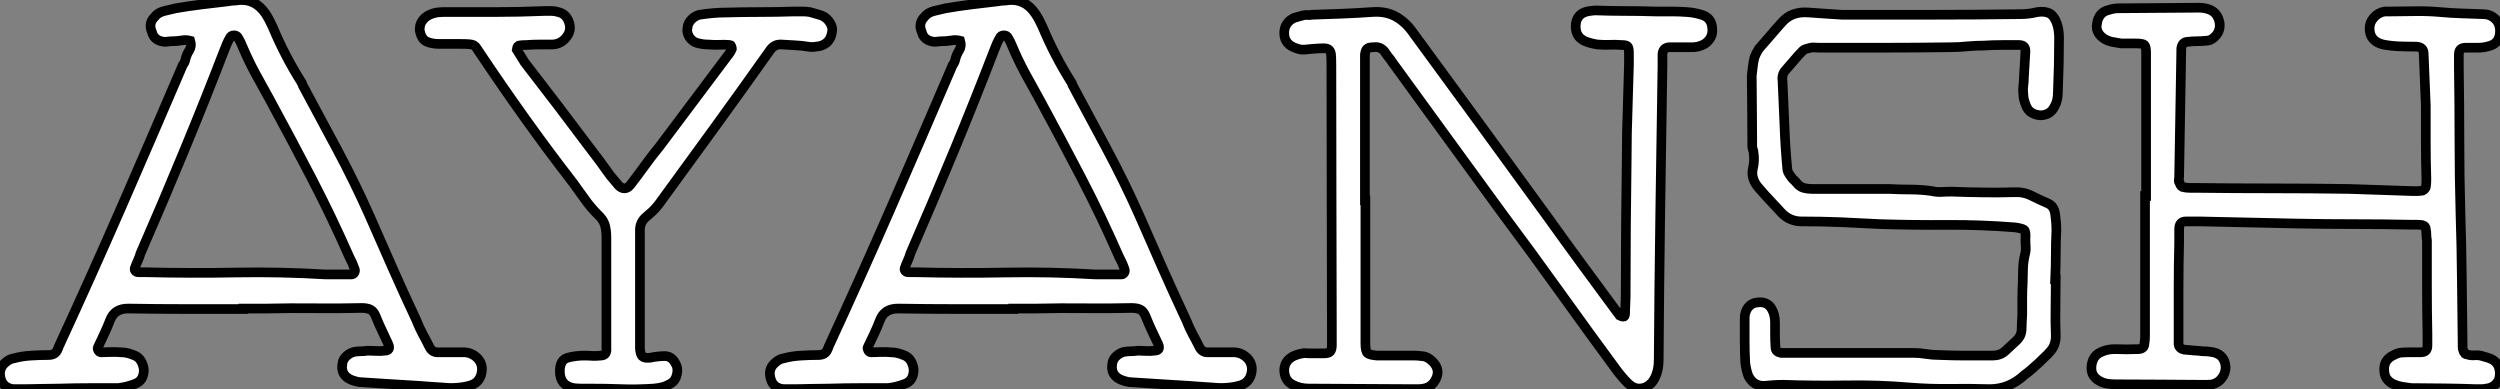 <?xml version="1.0" standalone="no"?>
<svg xmlns="http://www.w3.org/2000/svg" viewBox="1.692 -40.277 258.768 40.297"><rect x="1.692" y="-40.277" width="258.768" height="40.297" fill="#808080" stroke="none"/><path d="M2.24-2.74L2.24-2.74Q2.69-3.14 3.14-3.19L3.14-3.19Q3.98-3.42 4.90-3.47Q5.82-3.53 6.72-3.53L6.72-3.53Q7.45-3.53 7.67-4.14L7.67-4.14Q7.78-4.37 7.78-4.42L7.78-4.42Q11.14-11.70 14.31-18.96Q17.47-26.21 20.61-33.54L20.61-33.54Q20.83-33.82 20.89-34.16L20.89-34.16Q21-34.61 21.28-35.06Q21.56-35.50 21.39-36.06L21.39-36.06Q20.94-36.18 20.47-36.09Q19.99-36.01 19.54-36.01L19.54-36.01Q19.32-36.01 19.12-35.98Q18.93-35.95 18.70-35.95L18.70-35.95Q17.64-36.06 17.42-36.96L17.42-36.96Q17.02-37.86 17.70-38.53L17.70-38.53Q18.03-38.98 18.70-39.14Q19.38-39.31 19.88-39.42L19.88-39.42Q21.22-39.65 22.60-39.82Q23.97-39.98 25.37-40.15L25.37-40.15Q25.65-40.21 25.87-40.21Q26.10-40.21 26.38-40.26L26.38-40.26Q28.11-40.43 29.18-38.86L29.18-38.86Q29.40-38.53 29.57-38.19Q29.74-37.86 29.90-37.52L29.90-37.52Q31.19-34.44 32.93-31.70L32.93-31.70Q32.93-31.64 32.96-31.61Q32.98-31.58 32.98-31.53L32.98-31.53Q34.78-28.17 36.57-24.84Q38.36-21.50 39.93-17.98L39.93-17.98Q41.10-15.29 42.31-12.57Q43.51-9.86 44.80-7.11L44.80-7.11Q45.08-6.38 45.44-5.71Q45.81-5.04 46.14-4.37L46.14-4.37Q46.42-3.81 46.98-3.81L46.98-3.81L49.56-3.81Q50.46-3.86 51.13-3.19L51.13-3.19Q51.74-2.52 51.52-1.60Q51.30-0.67 50.40-0.39L50.40-0.39Q49.06 0 47.49-0.17L47.49-0.17Q46.87-0.22 46.28-0.25Q45.70-0.28 45.08-0.34L45.08-0.34Q43.51-0.45 41.97-0.53Q40.43-0.62 38.86-0.73L38.86-0.73Q38.58-0.78 38.30-0.87Q38.02-0.95 37.74-1.12L37.74-1.12Q36.96-1.62 37.13-2.63L37.13-2.63Q37.18-3.08 37.55-3.42Q37.91-3.75 38.36-3.86L38.36-3.86Q38.70-3.92 39.06-3.92Q39.42-3.92 39.76-3.98L39.76-3.98Q40.21-3.98 40.63-3.95Q41.05-3.92 41.50-3.98L41.50-3.98Q42.17-3.98 41.89-4.65L41.89-4.65Q41.55-5.38 41.22-6.08Q40.88-6.78 40.60-7.50L40.60-7.50Q40.38-8.06 40.04-8.23Q39.70-8.40 39.14-8.40L39.14-8.40Q36.62-8.34 34.22-8.37Q31.81-8.40 29.29-8.34L29.29-8.34L26.88-8.34L26.88-8.29Q23.86-8.29 20.92-8.29Q17.98-8.29 14.95-8.34L14.95-8.34Q13.55-8.34 13.10-7.17L13.10-7.17Q12.82-6.44 12.49-5.74Q12.15-5.04 11.82-4.31L11.82-4.31Q11.76-4.20 11.87-4.00Q11.98-3.81 12.15-3.81L12.15-3.81Q12.66-3.81 13.16-3.84Q13.66-3.86 14.22-3.81L14.22-3.81Q14.84-3.81 15.51-3.53L15.51-3.53Q16.02-3.36 16.27-2.94Q16.52-2.52 16.58-2.02L16.58-2.02Q16.58-0.90 15.71-0.56Q14.84-0.22 13.94-0.11L13.94-0.11Q12.43-0.11 10.92-0.11Q9.41-0.11 7.90-0.06L7.90-0.06Q6.83-0.06 5.82-0.03Q4.82 0 3.75 0L3.75 0L3.08 0Q2.07-0.11 1.79-1.01L1.79-1.01Q1.46-2.07 2.24-2.74ZM16.02-12.10L16.02-12.10L16.69-12.10Q21.45-11.98 26.15-12.07Q30.86-12.15 35.39-11.87L35.39-11.87L38.08-11.87Q38.25-11.87 38.36-12.04Q38.47-12.21 38.42-12.38L38.42-12.38Q38.19-13.05 37.86-13.66L37.86-13.66Q36.01-17.86 33.91-21.90Q31.81-25.93 29.62-29.96L29.62-29.96Q28.84-31.36 28.11-32.70Q27.38-34.05 26.77-35.50L26.77-35.50Q26.60-35.95 26.32-36.40L26.32-36.40Q26.21-36.62 25.90-36.62Q25.59-36.62 25.48-36.34L25.48-36.34Q25.31-36.06 25.17-35.73Q25.03-35.39 24.92-35.11L24.92-35.11Q22.85-29.74 20.69-24.53Q18.54-19.32 16.24-14.06L16.24-14.06Q16.13-13.66 15.96-13.30Q15.79-12.94 15.68-12.60L15.68-12.60Q15.57-12.43 15.68-12.26Q15.79-12.10 16.02-12.10ZM45.86-38.58L45.86-38.58Q46.54-39.03 47.54-39.03L47.54-39.03Q50.23-39.03 52.84-39.03Q55.44-39.03 58.07-39.14L58.07-39.14Q58.41-39.14 58.77-39.14Q59.14-39.14 59.47-39.03L59.47-39.03Q60.26-38.86 60.56-38.05Q60.87-37.24 60.42-36.57L60.42-36.57Q59.81-35.67 58.80-35.67L58.80-35.67Q58.18-35.67 57.51-35.67Q56.84-35.67 56.22-35.62L56.22-35.62Q55.66-35.62 55.38-35.56L55.38-35.56Q55.27-35.50 55.22-35.36Q55.16-35.22 55.16-35.17L55.16-35.17L56-33.82Q57.74-31.58 59.42-29.37Q61.10-27.16 62.78-24.92L62.78-24.92Q63.34-24.19 63.84-23.52Q64.34-22.85 64.85-22.12L64.85-22.12Q65.30-21.56 65.74-21.06L65.74-21.06Q66.02-20.78 66.33-20.78Q66.64-20.78 66.92-21.11L66.92-21.11Q67.70-22.12 68.43-23.13Q69.16-24.14 69.94-25.09L69.94-25.09L77-34.50Q77.28-34.83 77.45-35.22L77.45-35.22Q77.45-35.34 77.39-35.48Q77.34-35.62 77.28-35.62L77.28-35.62Q76.66-35.67 76.13-35.64Q75.60-35.62 74.98-35.67L74.98-35.67Q74.42-35.67 73.81-35.84L73.81-35.84Q73.30-36.01 73.02-36.48Q72.74-36.96 72.86-37.46L72.86-37.46Q72.91-37.91 73.28-38.28Q73.64-38.64 74.09-38.75L74.09-38.75Q74.82-38.86 75.49-38.92Q76.16-38.98 76.83-38.98L76.83-38.98Q78.62-39.03 80.39-39.03Q82.15-39.03 83.94-39.09L83.94-39.09Q84.34-39.09 84.73-39.09Q85.12-39.09 85.51-39.03L85.51-39.03Q85.85-38.92 86.18-38.84Q86.52-38.75 86.80-38.64L86.80-38.64Q87.30-38.42 87.61-37.91Q87.92-37.41 87.81-36.96L87.81-36.96Q87.64-35.78 86.52-35.50L86.52-35.50Q86.24-35.45 85.93-35.42Q85.62-35.39 85.34-35.45L85.34-35.45Q84.67-35.56 83.97-35.59Q83.27-35.62 82.60-35.67L82.60-35.67Q81.87-35.73 81.42-35.11L81.42-35.11Q78.57-31.08 75.68-27.10Q72.80-23.13 69.89-19.15L69.89-19.15Q69.55-18.70 69.19-18.37Q68.82-18.03 68.43-17.70L68.43-17.70Q67.93-17.19 67.93-16.46L67.93-16.46L67.93-4.20Q67.98-3.58 68.18-3.39Q68.38-3.19 68.99-3.25L68.99-3.25Q69.78-3.42 70.50-3.42L70.50-3.42Q71.23-3.42 71.62-2.63L71.62-2.63Q71.90-2.18 71.76-1.54Q71.62-0.90 71.18-0.62L71.18-0.62Q70.73-0.34 70.31-0.22Q69.89-0.11 69.38-0.06L69.38-0.06Q67.54 0.06 66.02 0Q64.51-0.06 62.55-0.06L62.55-0.06Q62.16-0.06 61.80-0.06Q61.43-0.06 61.04-0.11L61.04-0.11Q59.64-0.39 59.64-1.85L59.64-1.85Q59.64-3.02 60.45-3.25Q61.26-3.47 62.16-3.47L62.16-3.47Q62.61-3.47 63-3.44Q63.39-3.42 63.84-3.47L63.84-3.47Q64.40-3.47 64.46-3.98L64.46-3.98L64.46-15.68Q64.46-16.46 64.29-17.02Q64.12-17.58 63.50-18.14L63.50-18.14Q62.78-18.87 62.19-19.71Q61.60-20.55 60.98-21.39L60.98-21.39Q58.46-24.64 56.08-27.97Q53.70-31.30 51.41-34.72L51.41-34.72Q51.18-35.06 51.04-35.28Q50.90-35.50 50.74-35.59Q50.57-35.67 50.29-35.70Q50.01-35.73 49.39-35.73L49.39-35.73L47.15-35.73Q46.37-35.73 45.84-35.98Q45.30-36.23 45.14-37.13L45.14-37.13Q45.08-38.02 45.86-38.58ZM81.93-2.74L81.93-2.74Q82.38-3.14 82.82-3.19L82.82-3.19Q83.66-3.42 84.59-3.47Q85.51-3.53 86.41-3.53L86.41-3.53Q87.14-3.53 87.36-4.14L87.36-4.14Q87.47-4.37 87.47-4.42L87.47-4.42Q90.83-11.70 94.00-18.96Q97.16-26.21 100.30-33.54L100.30-33.54Q100.52-33.82 100.58-34.16L100.58-34.16Q100.69-34.61 100.97-35.06Q101.25-35.50 101.08-36.06L101.08-36.06Q100.63-36.18 100.16-36.09Q99.68-36.01 99.23-36.01L99.23-36.01Q99.01-36.01 98.81-35.98Q98.62-35.95 98.39-35.95L98.39-35.95Q97.33-36.06 97.10-36.96L97.10-36.96Q96.71-37.86 97.38-38.53L97.38-38.53Q97.72-38.98 98.39-39.14Q99.06-39.31 99.57-39.42L99.57-39.42Q100.91-39.65 102.28-39.82Q103.66-39.98 105.06-40.15L105.06-40.15Q105.34-40.21 105.56-40.21Q105.78-40.21 106.06-40.26L106.06-40.26Q107.80-40.43 108.86-38.86L108.86-38.86Q109.09-38.53 109.26-38.19Q109.42-37.86 109.59-37.52L109.59-37.52Q110.88-34.44 112.62-31.70L112.62-31.70Q112.62-31.64 112.64-31.61Q112.67-31.58 112.67-31.53L112.67-31.53Q114.46-28.17 116.26-24.84Q118.05-21.50 119.62-17.98L119.62-17.98Q120.79-15.29 122.00-12.57Q123.20-9.86 124.49-7.11L124.49-7.11Q124.77-6.38 125.13-5.71Q125.50-5.04 125.83-4.37L125.83-4.37Q126.11-3.81 126.67-3.81L126.67-3.81L129.25-3.81Q130.14-3.86 130.82-3.19L130.82-3.19Q131.43-2.52 131.21-1.60Q130.98-0.67 130.09-0.39L130.09-0.39Q128.74 0 127.18-0.17L127.18-0.17Q126.56-0.22 125.97-0.25Q125.38-0.28 124.77-0.34L124.77-0.34Q123.20-0.45 121.66-0.53Q120.12-0.62 118.55-0.73L118.55-0.73Q118.27-0.78 117.99-0.87Q117.71-0.95 117.43-1.12L117.43-1.12Q116.65-1.62 116.82-2.63L116.82-2.63Q116.87-3.08 117.24-3.42Q117.60-3.75 118.05-3.86L118.05-3.86Q118.38-3.92 118.75-3.92Q119.11-3.92 119.45-3.98L119.45-3.98Q119.90-3.98 120.32-3.95Q120.74-3.92 121.18-3.98L121.18-3.98Q121.86-3.98 121.58-4.65L121.58-4.65Q121.24-5.38 120.90-6.08Q120.57-6.78 120.29-7.50L120.29-7.50Q120.06-8.06 119.73-8.23Q119.39-8.40 118.83-8.40L118.83-8.40Q116.31-8.34 113.90-8.37Q111.50-8.40 108.98-8.34L108.98-8.34L106.57-8.34L106.57-8.29Q103.54-8.29 100.60-8.29Q97.66-8.29 94.64-8.34L94.64-8.34Q93.24-8.34 92.79-7.17L92.79-7.17Q92.51-6.44 92.18-5.74Q91.84-5.04 91.50-4.31L91.50-4.31Q91.45-4.20 91.56-4.00Q91.67-3.81 91.84-3.81L91.84-3.81Q92.34-3.81 92.85-3.84Q93.35-3.86 93.91-3.81L93.91-3.81Q94.53-3.81 95.20-3.53L95.20-3.53Q95.70-3.36 95.96-2.94Q96.21-2.52 96.26-2.02L96.26-2.02Q96.26-0.90 95.40-0.56Q94.53-0.22 93.63-0.11L93.63-0.11Q92.12-0.11 90.61-0.11Q89.10-0.11 87.58-0.06L87.58-0.06Q86.52-0.06 85.51-0.03Q84.50 0 83.44 0L83.44 0L82.77 0Q81.76-0.11 81.48-1.01L81.48-1.01Q81.14-2.07 81.93-2.74ZM95.70-12.10L95.70-12.10L96.38-12.10Q101.14-11.98 105.84-12.07Q110.54-12.15 115.08-11.87L115.08-11.87L117.77-11.87Q117.94-11.87 118.05-12.04Q118.16-12.21 118.10-12.38L118.10-12.38Q117.88-13.05 117.54-13.66L117.54-13.66Q115.70-17.86 113.60-21.90Q111.50-25.93 109.31-29.96L109.31-29.96Q108.53-31.36 107.80-32.70Q107.07-34.05 106.46-35.50L106.46-35.50Q106.29-35.95 106.01-36.40L106.01-36.40Q105.90-36.62 105.59-36.62Q105.28-36.62 105.17-36.34L105.17-36.34Q105-36.06 104.86-35.73Q104.72-35.39 104.61-35.11L104.61-35.11Q102.54-29.74 100.38-24.53Q98.22-19.32 95.93-14.06L95.93-14.06Q95.82-13.66 95.65-13.30Q95.48-12.94 95.37-12.60L95.37-12.60Q95.26-12.43 95.37-12.26Q95.48-12.10 95.70-12.10ZM135.63-38.42L135.63-38.42Q136.14-38.58 136.64-38.70L136.64-38.70Q136.86-38.75 137.06-38.72Q137.26-38.70 137.48-38.75L137.48-38.75Q139.05-38.81 140.59-38.86Q142.13-38.92 143.70-39.03L143.70-39.03Q145.10-39.14 146.13-38.58Q147.17-38.02 147.95-36.90L147.95-36.90Q151.48-32.09 154.98-27.30Q158.48-22.51 162.01-17.64L162.01-17.64Q163.69-15.29 165.40-12.96Q167.10-10.64 168.84-8.29L168.84-8.29L169.34-7.62Q169.57-7.50 169.68-7.50L169.68-7.50Q169.90-7.45 169.90-7.84L169.90-7.84Q169.90-8.29 169.93-8.71Q169.96-9.13 169.96-9.58L169.96-9.58Q169.96-13.22 169.99-16.83Q170.02-20.44 170.07-24.08L170.07-24.08Q170.07-26.49 170.16-28.84Q170.24-31.19 170.30-33.60L170.30-33.60L170.30-34.78Q170.30-35.34 170.16-35.48Q170.02-35.62 169.51-35.62L169.51-35.62Q168.90-35.67 168.28-35.64Q167.66-35.62 167.05-35.67L167.05-35.67Q166.32-35.78 165.76-36.01L165.76-36.01Q164.64-36.51 164.81-37.86L164.81-37.86Q164.98-38.98 166.26-39.14L166.26-39.14Q166.38-39.14 166.52-39.17Q166.66-39.20 166.77-39.20L166.77-39.20Q168.34-39.14 169.88-39.14Q171.42-39.14 172.98-39.09L172.98-39.09Q173.82-39.09 174.64-39.09Q175.45-39.09 176.29-39.03L176.29-39.03Q177.13-38.98 177.97-38.70L177.97-38.70Q178.86-38.36 178.92-37.35L178.92-37.35Q179.03-36.34 178.14-35.73L178.14-35.73Q177.46-35.34 176.62-35.39L176.62-35.39L174.55-35.39Q173.82-35.39 173.77-34.66L173.77-34.66L173.77-33.49Q173.66-25.82 173.54-18.26Q173.43-10.70 173.38-3.02L173.38-3.02Q173.38-1.90 172.93-1.06L172.93-1.06Q172.70-0.62 172.28-0.34Q171.86-0.06 171.36-0.06L171.36-0.06Q170.74-0.06 170.18-0.62L170.18-0.62Q169.85-0.95 169.54-1.32Q169.23-1.68 168.95-2.07L168.95-2.07Q165.98-6.10 163.07-10.16Q160.16-14.22 157.14-18.26L157.14-18.26Q154.28-22.18 151.45-26.07Q148.62-29.96 145.77-33.88L145.77-33.88Q145.60-34.16 145.40-34.38Q145.21-34.61 145.04-34.89L145.04-34.89Q144.59-35.50 143.86-35.39L143.86-35.39Q143.36-35.39 143.19-35.22Q143.02-35.06 142.97-34.61L142.97-34.61L142.97-19.54L143.02-19.54L143.02-4.70Q143.02-3.92 143.25-3.72Q143.47-3.53 144.26-3.47L144.26-3.47L147.56-3.47Q147.84-3.47 148.15-3.47Q148.46-3.47 148.79-3.42L148.79-3.42Q149.41-3.42 149.97-2.86L149.97-2.86Q150.70-2.13 150.42-1.29L150.42-1.29Q150.02-0.22 149.07-0.06L149.07-0.06Q148.79 0 148.48 0Q148.18 0 147.90 0L147.90 0Q145.21 0 142.52-0.03Q139.83-0.06 137.14-0.06L137.14-0.06Q136.19-0.06 135.41-0.50Q134.62-0.95 134.62-2.02L134.62-2.02Q134.68-2.97 135.58-3.42L135.58-3.42Q136.08-3.64 136.53-3.70L136.53-3.70Q136.70-3.75 136.86-3.72Q137.03-3.70 137.20-3.70L137.20-3.70Q138.21-3.70 138.71-3.70Q139.22-3.70 139.38-3.89Q139.55-4.09 139.55-4.56Q139.55-5.04 139.55-5.99L139.55-5.99Q139.55-12.94 139.52-19.77Q139.50-26.60 139.50-33.49L139.50-33.49Q139.50-34.22 139.47-34.58Q139.44-34.94 139.27-35.11Q139.10-35.28 138.71-35.28Q138.32-35.28 137.54-35.22L137.54-35.22Q137.09-35.17 136.70-35.14Q136.30-35.11 135.86-35.28L135.86-35.28Q134.68-35.67 134.62-36.74L134.62-36.74Q134.57-37.91 135.63-38.42ZM182.34-7.84L182.34-7.84Q182.45-8.29 182.76-8.60Q183.06-8.90 183.51-8.96L183.51-8.96Q184.52-9.13 185.02-8.40L185.02-8.40Q185.42-7.78 185.42-6.89L185.42-6.89Q185.42-6.27 185.42-5.63Q185.42-4.98 185.47-4.31L185.47-4.31Q185.47-3.86 186.03-3.75L186.03-3.75L199.70-3.75Q200.37-3.75 201.04-3.64Q201.71-3.53 202.44-3.53L202.44-3.53Q203.84-3.47 205.21-3.47Q206.58-3.47 207.93-3.47L207.93-3.47Q208.71-3.47 209.22-3.92L209.22-3.92Q210.00-4.65 210.34-4.96Q210.67-5.26 210.81-5.57Q210.95-5.88 210.95-6.30Q210.95-6.72 211.01-7.73L211.01-7.73Q211.01-8.57 211.01-9.38Q211.01-10.19 211.06-11.03L211.06-11.03Q211.06-11.76 211.09-12.49Q211.12-13.22 211.29-13.94L211.29-13.94Q211.40-14.34 211.37-14.70Q211.34-15.06 211.34-15.51L211.34-15.51Q211.40-16.35 211.20-16.49Q211.01-16.63 210.28-16.74L210.28-16.74Q206.75-17.02 203.28-17.00Q199.81-16.97 196.28-17.08L196.28-17.08Q194.26-17.19 192.22-17.28Q190.18-17.36 188.16-17.36L188.16-17.36Q186.98-17.36 186.14-18.20L186.14-18.20Q185.53-18.87 184.91-19.52Q184.30-20.16 183.68-20.89L183.68-20.89Q183.34-21.28 183.18-21.76Q183.01-22.23 183.12-22.79L183.12-22.79Q183.34-23.63 183.18-24.64L183.18-24.64Q183.06-24.92 183.06-25.26Q183.06-25.59 183.06-25.87L183.06-25.87Q183.06-27.50 183.04-29.15Q183.01-30.80 183.01-32.42L183.01-32.42Q183.06-32.87 183.12-33.38Q183.18-33.88 183.29-34.33L183.29-34.33Q183.46-34.78 183.74-35.22L183.74-35.22Q184.35-35.90 184.94-36.60Q185.53-37.30 186.14-37.97L186.14-37.97Q187.15-39.14 188.94-38.98L188.94-38.98Q189.78-38.92 190.65-38.86Q191.52-38.81 192.36-38.75L192.36-38.75Q196.95-38.75 201.52-38.75Q206.08-38.75 210.67-38.81L210.67-38.81Q211.18-38.81 211.65-38.86Q212.13-38.92 212.58-39.03L212.58-39.03Q213.36-39.14 213.84-38.89Q214.31-38.64 214.59-37.86L214.59-37.86Q214.82-37.18 214.82-36.34L214.82-36.34Q214.82-34.94 214.79-33.57Q214.76-32.20 214.70-30.80L214.70-30.80Q214.70-29.85 214.37-29.29L214.37-29.29Q213.92-28.34 212.86-28.34L212.86-28.34Q211.74-28.45 211.40-29.34L211.40-29.34Q211.12-30.02 211.12-30.52L211.12-30.52Q211.06-30.97 211.12-31.39Q211.18-31.81 211.18-32.26L211.18-32.26Q211.23-32.93 211.26-33.60Q211.29-34.27 211.34-35L211.34-35Q211.34-35.62 210.67-35.62L210.67-35.62Q209.78-35.62 208.88-35.62Q207.98-35.62 207.03-35.56L207.03-35.56Q206.19-35.56 205.32-35.48Q204.46-35.39 203.62-35.39L203.62-35.39Q200.20-35.34 196.78-35.34Q193.37-35.34 189.95-35.34L189.95-35.34Q189.73-35.34 189.53-35.36Q189.34-35.39 189.11-35.34L189.11-35.34Q188.89-35.28 188.66-35.22Q188.44-35.17 188.33-35.06L188.33-35.06Q187.82-34.55 187.38-34.02Q186.93-33.49 186.48-32.98L186.48-32.98Q186.09-32.54 186.20-31.81L186.20-31.81Q186.31-29.51 186.40-27.24Q186.48-24.98 186.70-22.68L186.70-22.68Q186.76-22.40 187.10-21.95L187.10-21.95Q187.21-21.78 187.38-21.64Q187.54-21.50 187.66-21.34L187.66-21.34Q187.99-20.94 188.38-20.83Q188.78-20.72 189.22-20.72L189.22-20.72L197.18-20.72Q198.30-20.66 199.42-20.66Q200.54-20.66 201.66-20.50L201.66-20.50Q202.16-20.38 202.66-20.41Q203.17-20.44 203.73-20.44L203.73-20.44Q205.35-20.38 206.92-20.36Q208.49-20.33 210.11-20.38L210.11-20.38Q211.12-20.44 211.96-20.02Q212.80-19.60 213.70-19.21L213.70-19.21Q214.31-18.93 214.42-18.09L214.42-18.09Q214.48-17.64 214.51-17.25Q214.54-16.86 214.54-16.41L214.54-16.41Q214.48-15.12 214.48-13.89Q214.48-12.66 214.42-11.37L214.42-11.37L214.48-11.37Q214.48-9.91 214.45-8.43Q214.42-6.94 214.48-5.49L214.48-5.49Q214.48-4.54 213.92-3.92L213.92-3.92Q213.64-3.58 213.30-3.28Q212.97-2.97 212.69-2.69L212.69-2.69Q212.30-2.35 211.96-2.04Q211.62-1.74 211.23-1.46L211.23-1.46Q209.66 0 207.65 0L207.65 0Q205.58-0.06 203.50-0.03Q201.43 0 199.36-0.17L199.36-0.17Q196.06-0.45 192.81-0.39Q189.56-0.34 186.26-0.45L186.26-0.45Q185.75-0.45 185.28-0.42Q184.80-0.39 184.35-0.34L184.35-0.34Q183.23-0.28 182.67-1.34L182.67-1.34Q182.45-1.90 182.34-2.69L182.34-2.69Q182.28-3.81 182.28-4.98Q182.28-6.16 182.28-7.34L182.28-7.34Q182.28-7.67 182.34-7.84ZM218.18-2.41L218.18-2.41Q218.29-3.36 218.99-3.75Q219.69-4.14 220.58-4.14L220.58-4.14Q221.82-4.09 222.99-4.14L222.99-4.14Q223.66-4.14 223.66-4.76L223.66-4.76Q223.72-5.10 223.72-5.43Q223.72-5.77 223.72-6.16L223.72-6.16L223.72-19.99L223.83-19.99L223.83-34.83Q223.83-35.45 223.66-35.62Q223.50-35.78 222.77-35.78L222.77-35.78L221.26-35.78Q220.92-35.84 220.56-35.90Q220.19-35.95 219.91-36.06L219.91-36.06Q219.30-36.29 218.96-36.76Q218.62-37.24 218.74-37.80L218.74-37.80Q218.90-39.03 220.02-39.26L220.02-39.26Q220.47-39.42 221.03-39.42L221.03-39.42Q223.10-39.42 225.18-39.45Q227.25-39.48 229.32-39.48L229.32-39.48Q229.82-39.48 230.33-39.31L230.33-39.31Q231.11-39.03 231.36-38.22Q231.62-37.41 231.17-36.74L231.17-36.74Q230.66-36.06 230.05-36.06L230.05-36.06Q229.54-36.01 229.07-36.01Q228.59-36.01 228.14-35.95L228.14-35.95Q227.58-35.95 227.47-35.28L227.47-35.28L227.47-35.11Q227.42-31.81 227.36-28.56Q227.30-25.31 227.25-22.01L227.25-22.01Q227.25-21.84 227.22-21.64Q227.19-21.45 227.30-21.34L227.30-21.34Q227.42-20.89 227.75-20.89L227.75-20.89Q228.03-20.83 228.34-20.83Q228.65-20.83 228.93-20.83L228.93-20.83Q232.96-20.78 236.88-20.78Q240.80-20.78 244.83-20.72L244.83-20.72Q246.46-20.66 248.11-20.61Q249.76-20.55 251.38-20.50L251.38-20.50Q251.66-20.50 251.92-20.50Q252.17-20.50 252.45-20.55L252.45-20.55Q252.67-20.66 252.78-20.89L252.78-20.89Q252.84-21.17 252.84-21.73L252.84-21.73Q252.78-23.69 252.78-25.56Q252.78-27.44 252.78-29.34L252.78-29.34Q252.73-30.69 252.67-32.03Q252.62-33.38 252.56-34.72L252.56-34.72Q252.56-35.39 251.83-35.45L251.83-35.45Q250.94-35.45 250.10-35.48Q249.26-35.50 248.36-35.67L248.36-35.67Q246.96-36.01 246.96-37.35L246.96-37.35Q246.96-37.97 247.41-38.47Q247.86-38.98 248.53-39.09L248.53-39.09L249.26-39.09Q250.49-39.09 251.72-39.12Q252.95-39.14 254.24-39.03L254.24-39.03Q255.36-38.92 256.48-38.89Q257.60-38.86 258.72-38.81L258.72-38.81Q259.45-38.81 259.95-38.33Q260.46-37.86 260.46-37.07L260.46-37.07Q260.46-35.90 259.50-35.56L259.50-35.56Q259.17-35.45 258.83-35.39Q258.50-35.34 258.16-35.34L258.16-35.34Q257.32-35.34 256.93-35.34Q256.54-35.34 256.37-35.17Q256.20-35 256.20-34.58Q256.20-34.16 256.20-33.38L256.20-33.38Q256.26-29.57 256.26-25.79Q256.26-22.01 256.37-18.14L256.37-18.14Q256.48-14.78 256.51-11.42Q256.54-8.06 256.59-4.70L256.59-4.70Q256.59-4.54 256.59-4.34Q256.59-4.14 256.65-4.03L256.65-4.03Q256.76-3.58 257.10-3.58L257.10-3.58Q257.43-3.47 257.77-3.50Q258.10-3.53 258.44-3.47L258.44-3.47Q258.78-3.36 259.11-3.28Q259.45-3.19 259.73-3.02L259.73-3.02Q260.18-2.74 260.34-2.27Q260.51-1.79 260.40-1.18L260.40-1.18Q260.29-0.73 259.92-0.42Q259.56-0.11 259.06-0.06L259.06-0.06Q258.78 0 258.52 0Q258.27 0 257.99 0L257.99 0Q256.31-0.06 254.63-0.08Q252.95-0.11 251.27-0.11L251.27-0.11Q250.77-0.17 250.29-0.25Q249.82-0.34 249.40-0.53Q248.98-0.73 248.72-1.09Q248.47-1.46 248.47-2.07L248.47-2.07Q248.47-3.08 249.48-3.53L249.48-3.53Q249.87-3.75 250.24-3.78Q250.60-3.81 250.99-3.81L250.99-3.81Q251.78-3.81 252.20-3.81Q252.62-3.81 252.78-3.98Q252.95-4.14 252.95-4.54Q252.95-4.93 252.95-5.71L252.95-5.71Q252.90-8.18 252.90-10.56Q252.90-12.94 252.90-15.40L252.90-15.40Q252.84-15.68 252.84-15.99Q252.84-16.30 252.78-16.58L252.78-16.58Q252.78-16.86 252.45-16.97L252.45-16.97Q252.17-17.02 251.86-17.02Q251.55-17.02 251.27-17.02L251.27-17.02Q248.25-17.08 245.31-17.08Q242.37-17.08 239.34-17.14L239.34-17.14Q236.82-17.19 234.33-17.25Q231.84-17.30 229.32-17.36L229.32-17.36Q228.42-17.36 228.00-17.36Q227.58-17.36 227.42-17.16Q227.25-16.97 227.25-16.52Q227.25-16.07 227.25-15.18L227.25-15.18Q227.19-12.82 227.19-10.44Q227.19-8.06 227.19-5.71L227.19-5.71L227.19-4.65Q227.25-4.20 227.75-4.09L227.75-4.09Q228.26-4.03 228.73-4.00Q229.21-3.98 229.66-3.92L229.66-3.92Q230.22-3.92 230.50-3.86L230.50-3.86Q231.95-3.70 232.06-2.30L232.06-2.30Q232.06-1.68 231.70-1.18Q231.34-0.67 230.72-0.50L230.72-0.50Q230.44-0.45 230.19-0.45Q229.94-0.45 229.66-0.45L229.66-0.45Q227.42-0.45 225.18-0.48Q222.94-0.50 220.70-0.50L220.70-0.50Q220.25-0.50 219.83-0.56Q219.41-0.62 219.02-0.84L219.02-0.84Q218.06-1.34 218.18-2.41Z" fill="white" stroke="black" transform="scale(1,1)"/></svg>